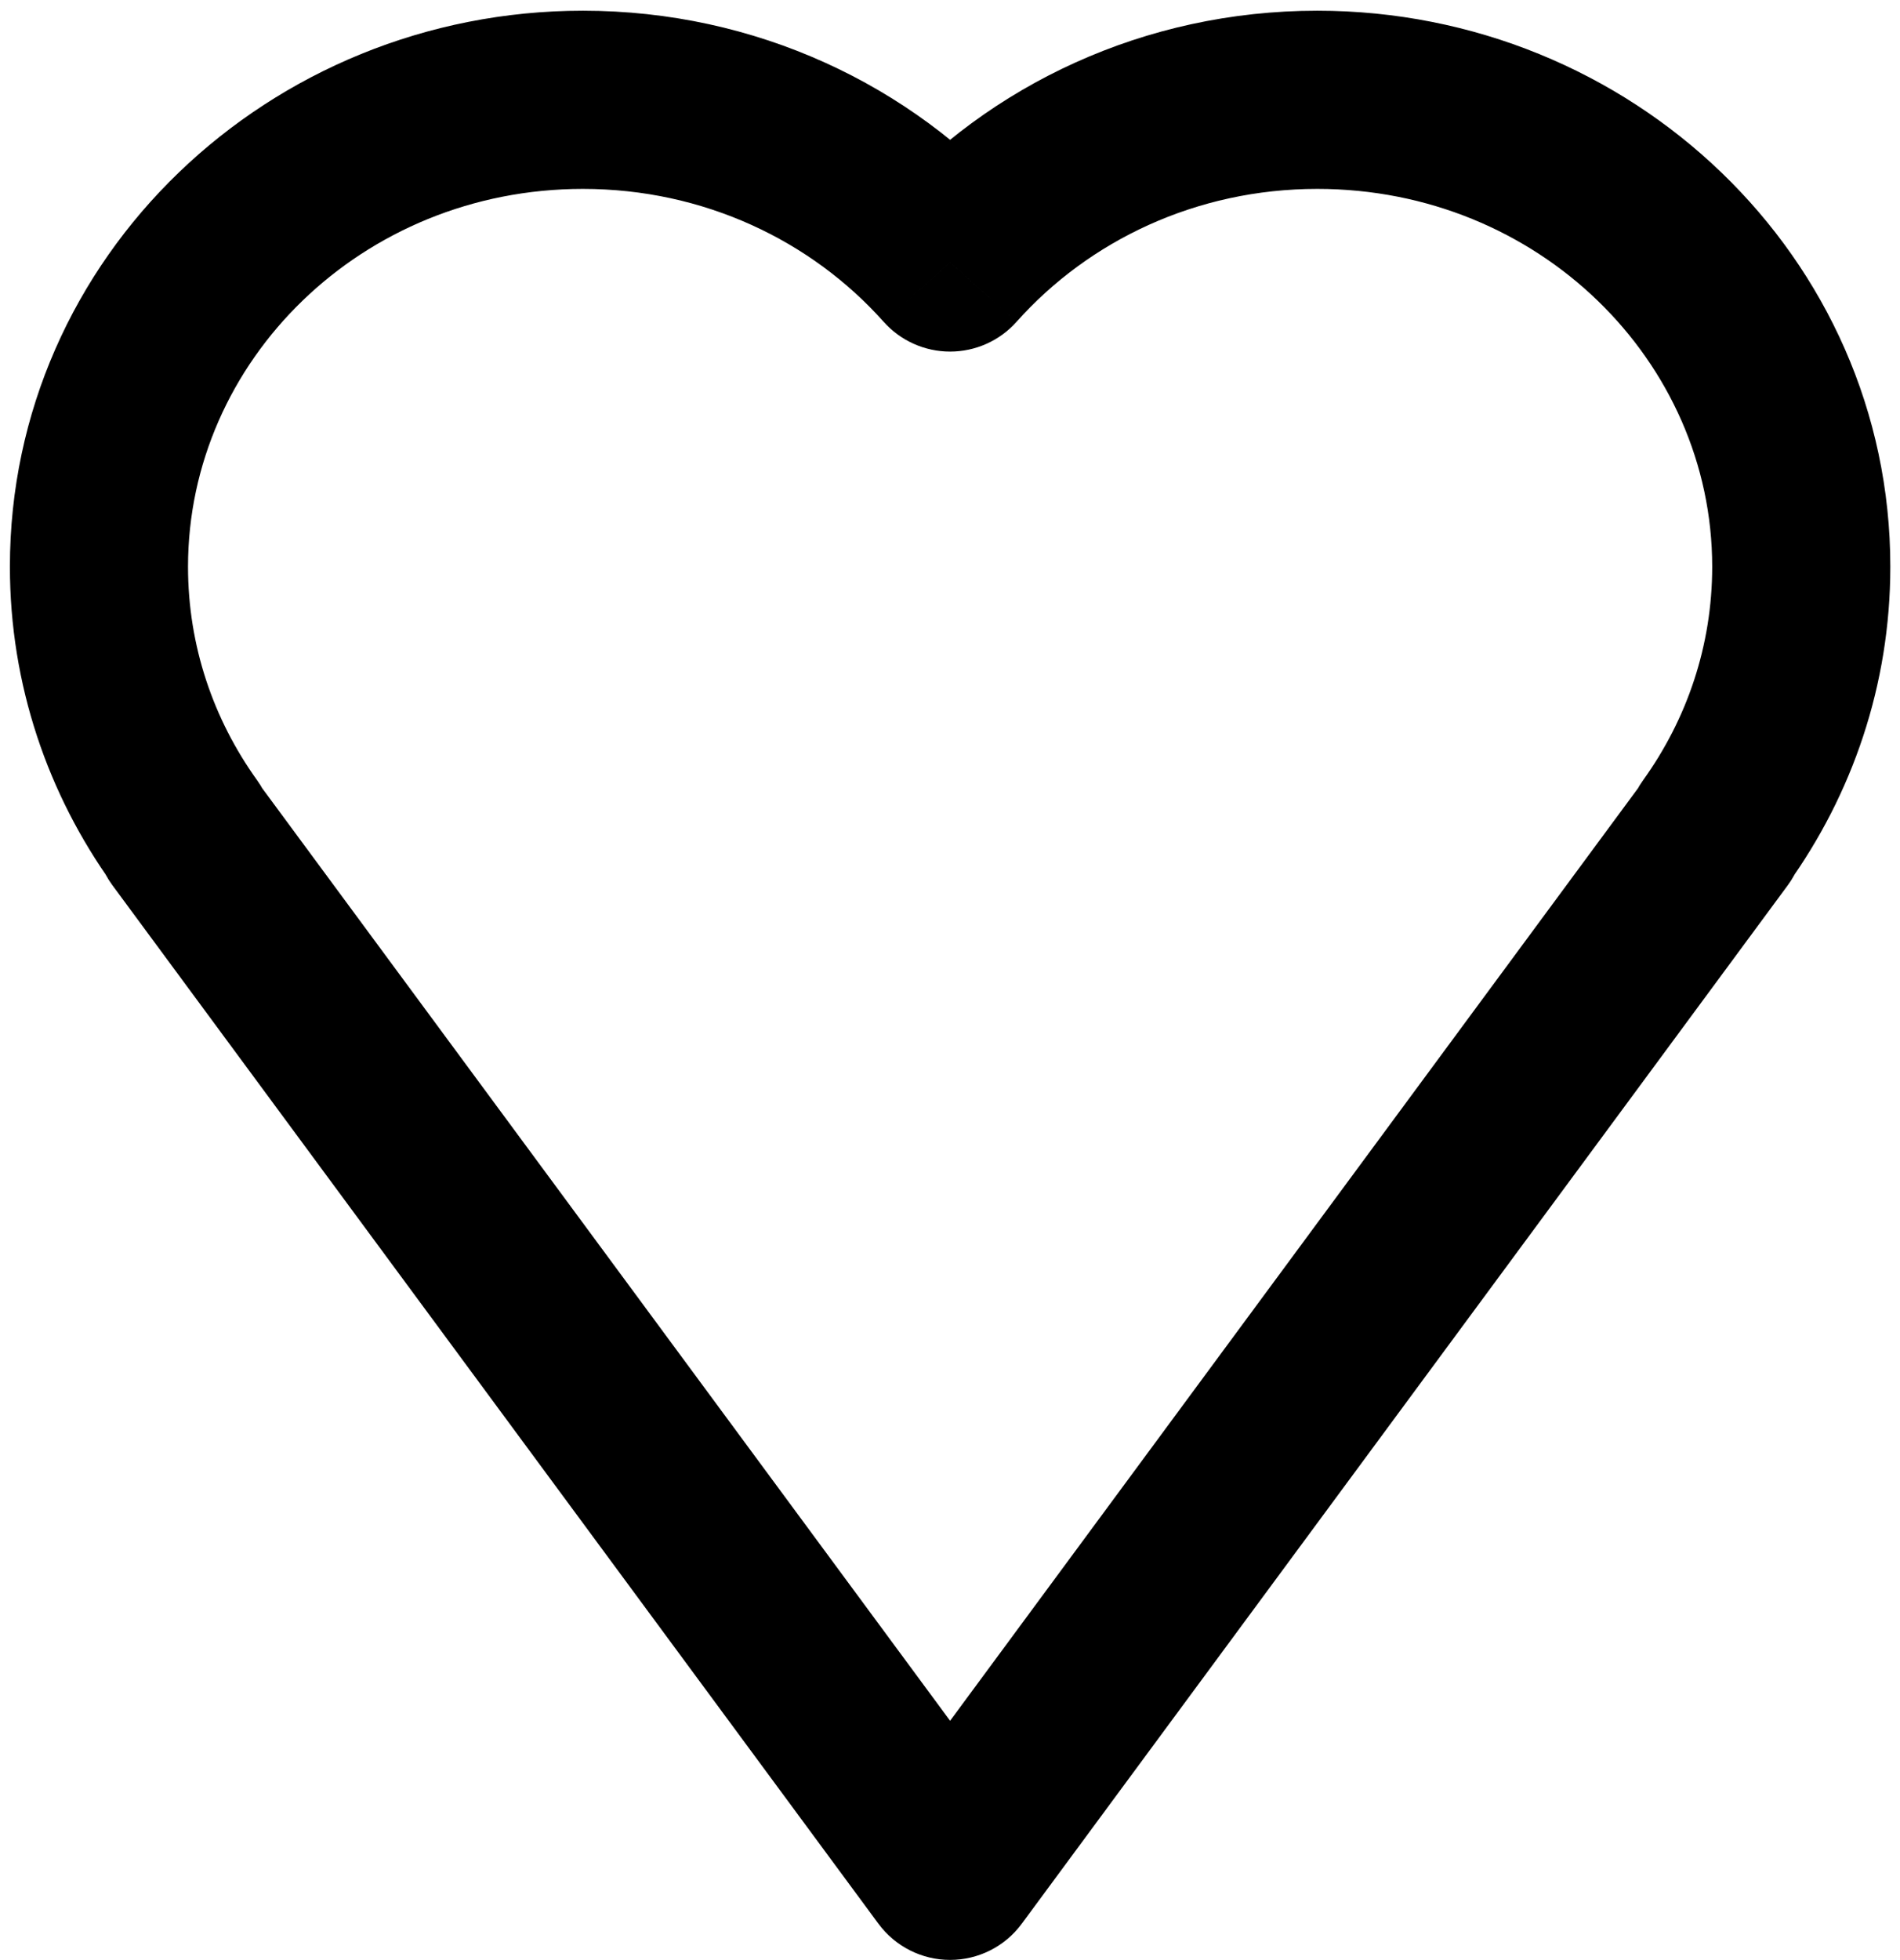 <?xml version="1.0" encoding="UTF-8"?> <svg xmlns="http://www.w3.org/2000/svg" width="96" height="99" viewBox="0 0 96 99" fill="none"> <path d="M86.669 42.041L83.015 39.414C82.03 40.785 81.895 42.592 82.665 44.094C83.435 45.596 84.981 46.541 86.669 46.541V42.041ZM48.005 13.258L44.646 16.252C45.5 17.21 46.722 17.758 48.005 17.758C49.288 17.758 50.511 17.21 51.364 16.252L48.005 13.258ZM9.341 42.041V46.541C11.029 46.541 12.575 45.596 13.345 44.094C14.116 42.592 13.98 40.785 12.995 39.414L9.341 42.041ZM9.301 42.041V37.541C7.603 37.541 6.049 38.497 5.284 40.013C4.519 41.528 4.672 43.346 5.68 44.712L9.301 42.041ZM48.005 94.491L44.384 97.163C45.233 98.313 46.577 98.991 48.005 98.991C49.434 98.991 50.778 98.313 51.626 97.163L48.005 94.491ZM86.71 42.041L90.33 44.712C91.339 43.346 91.492 41.528 90.727 40.013C89.961 38.497 88.408 37.541 86.71 37.541V42.041ZM90.323 44.667C93.586 40.128 95.511 34.593 95.511 28.623H86.511C86.511 32.624 85.228 36.336 83.015 39.414L90.323 44.667ZM95.511 28.623C95.511 12.961 82.392 0.541 66.557 0.541V9.541C77.732 9.541 86.511 18.237 86.511 28.623H95.511ZM66.557 0.541C57.831 0.541 49.969 4.292 44.646 10.263L51.364 16.252C55.011 12.161 60.444 9.541 66.557 9.541V0.541ZM51.364 10.263C46.042 4.292 38.18 0.541 29.454 0.541V9.541C35.566 9.541 40.999 12.161 44.646 16.252L51.364 10.263ZM29.454 0.541C13.618 0.541 0.5 12.961 0.5 28.623H9.5C9.5 18.237 18.278 9.541 29.454 9.541V0.541ZM0.5 28.623C0.5 34.593 2.425 40.128 5.687 44.667L12.995 39.414C10.783 36.336 9.5 32.624 9.5 28.623H0.5ZM9.301 46.541H9.341V37.541H9.301V46.541ZM51.626 91.82L12.922 39.369L5.68 44.712L44.384 97.163L51.626 91.82ZM83.089 39.369L44.384 91.82L51.626 97.163L90.33 44.712L83.089 39.369ZM86.669 46.541H86.71V37.541H86.669V46.541Z" fill="black"></path> </svg> 